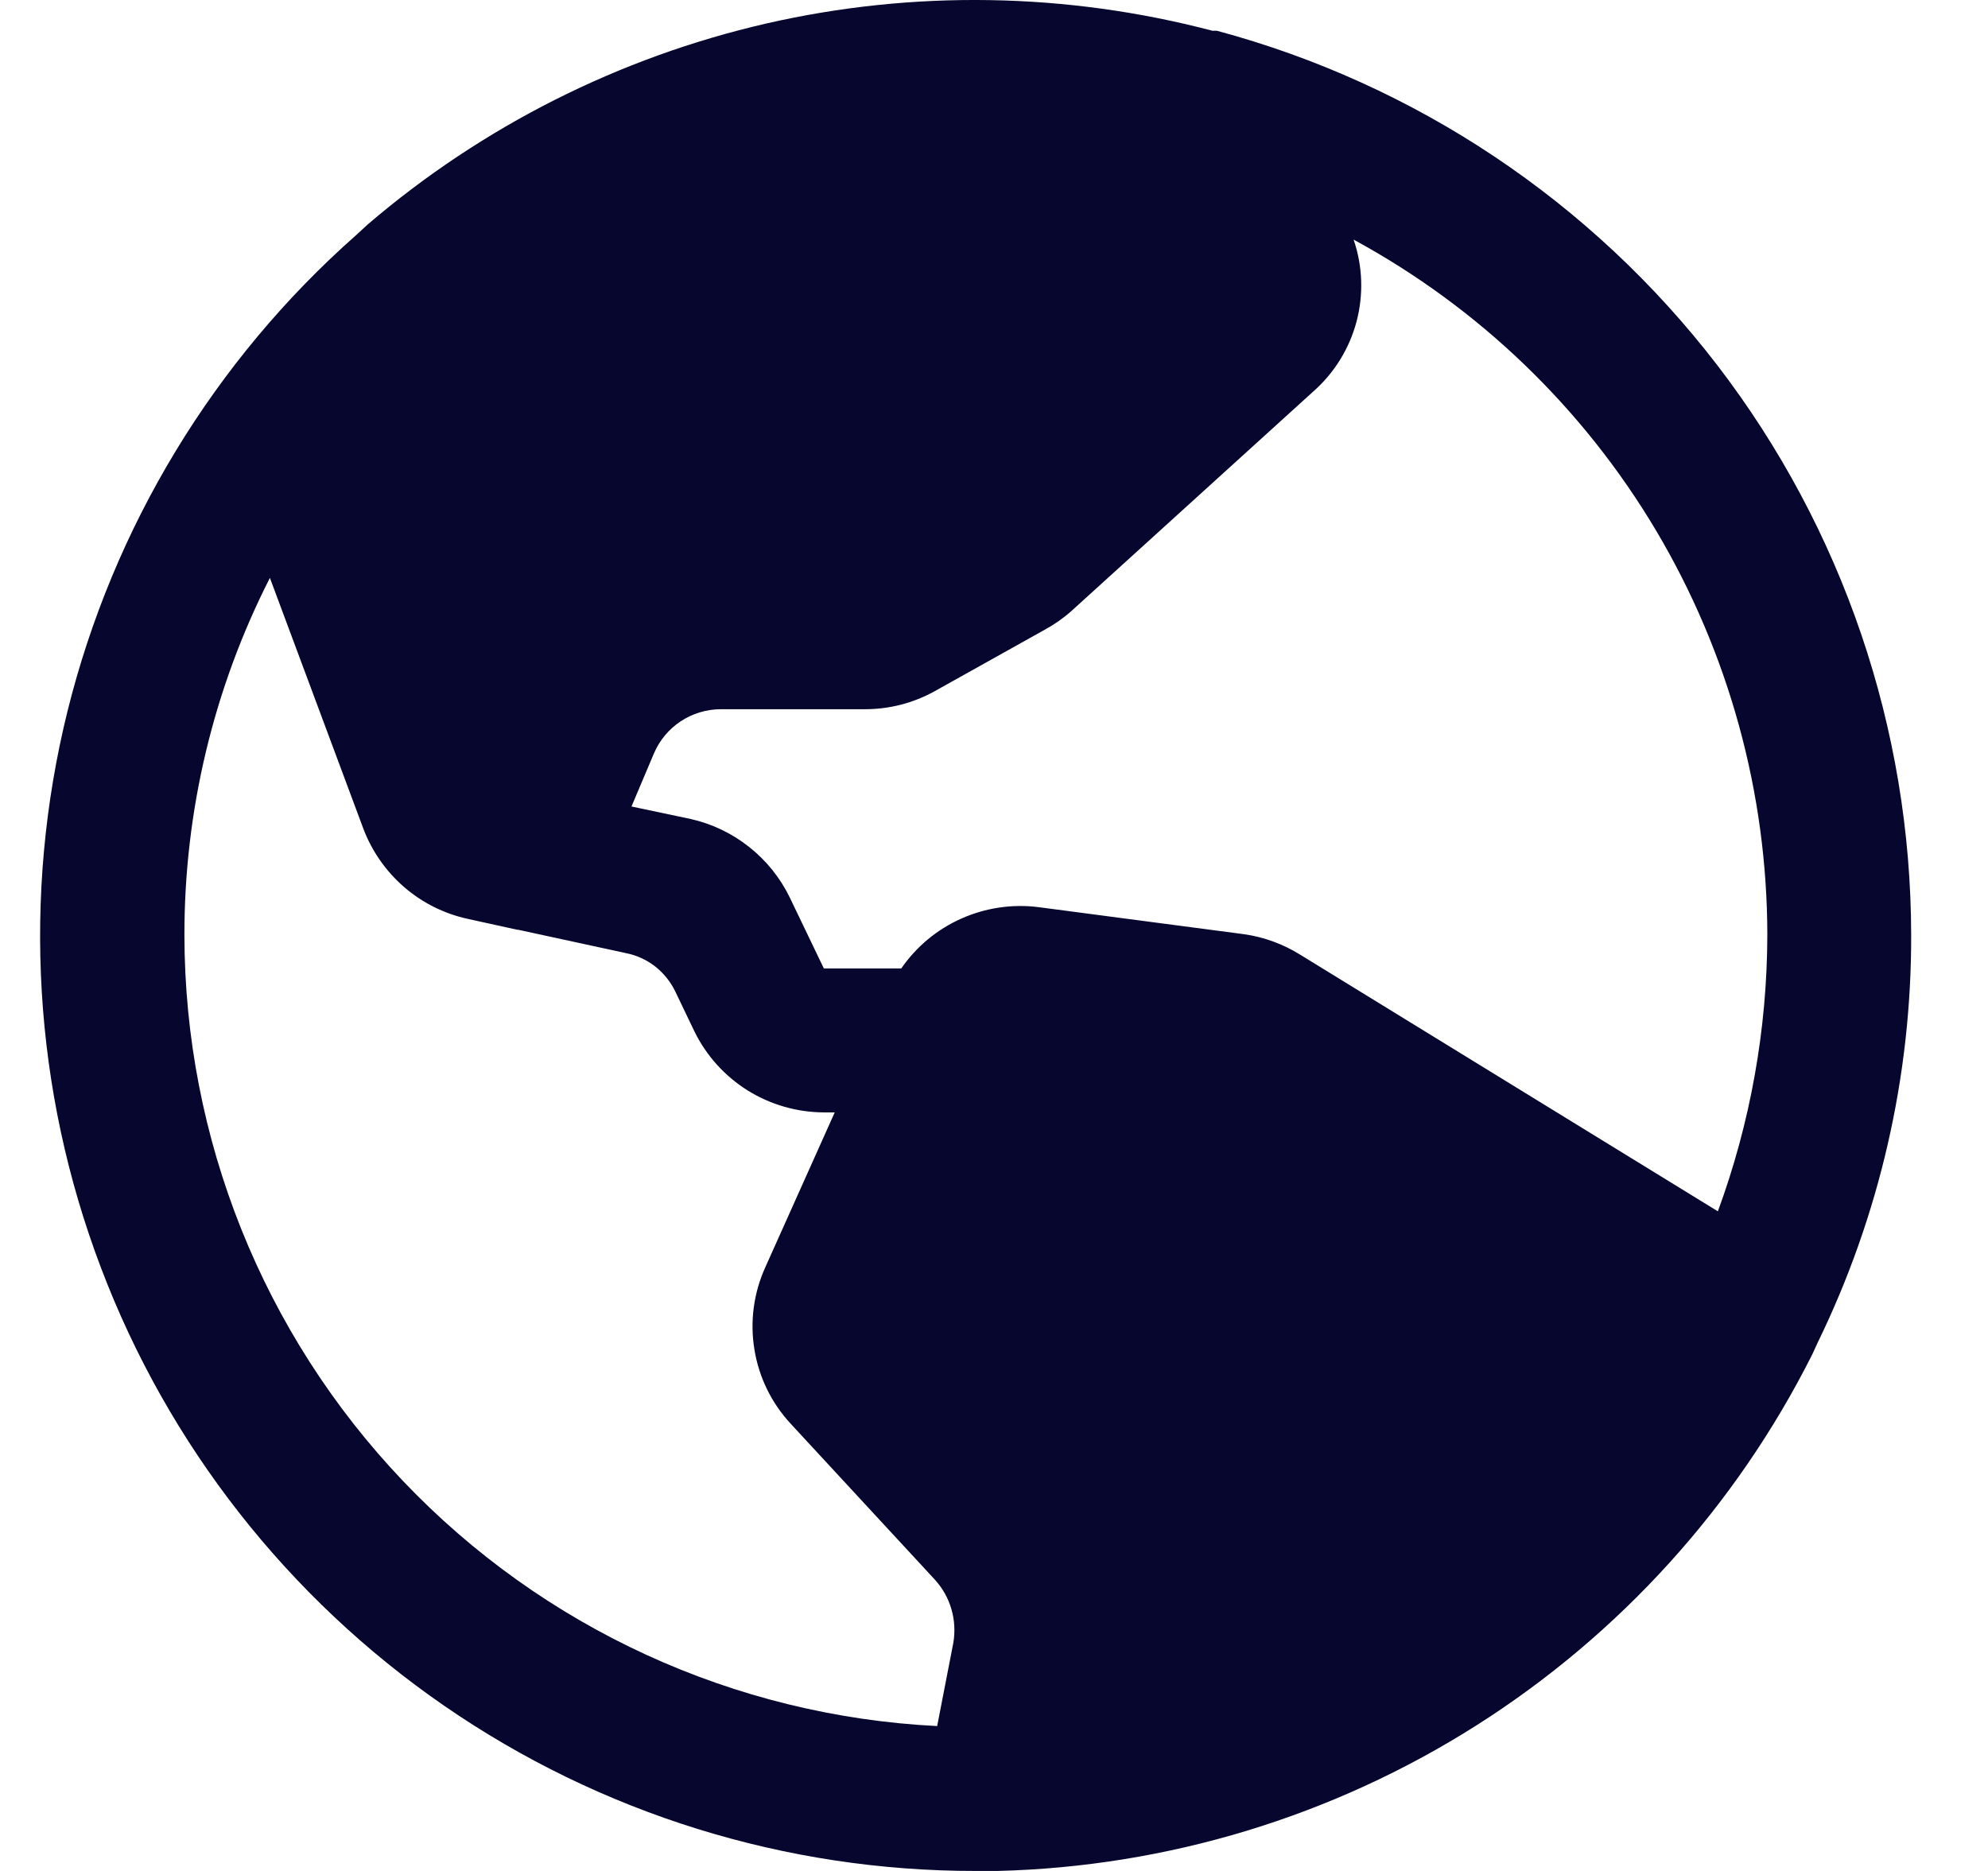 <svg width="17" height="16" viewBox="0 0 17 16" fill="none" xmlns="http://www.w3.org/2000/svg">
    <path d="M15.543 11.483C16.072 10.397 16.346 9.205 16.343 7.997C16.341 6.234 15.758 4.521 14.685 3.123C13.611 1.725 12.108 0.72 10.406 0.263H10.368C9.12 -0.065 7.811 -0.087 6.553 0.201C5.296 0.49 4.127 1.079 3.146 1.918L3.046 2.01C1.829 3.085 0.968 4.506 0.577 6.083C0.187 7.66 0.286 9.319 0.862 10.838C1.437 12.357 2.462 13.665 3.798 14.587C5.135 15.51 6.721 16.002 8.345 16H8.53C9.982 15.964 11.397 15.534 12.624 14.756C13.851 13.978 14.844 12.882 15.497 11.583L15.543 11.483ZM15.113 7.997C15.111 8.803 14.968 9.603 14.69 10.359L11.121 8.166C10.974 8.074 10.809 8.013 10.637 7.989L8.883 7.758C8.658 7.729 8.429 7.763 8.222 7.855C8.014 7.947 7.836 8.095 7.707 8.282H7.045L6.753 7.674C6.671 7.506 6.553 7.359 6.406 7.243C6.26 7.127 6.089 7.045 5.907 7.004L5.4 6.897L5.592 6.443C5.64 6.331 5.719 6.236 5.82 6.169C5.921 6.102 6.04 6.066 6.161 6.065H7.399C7.606 6.065 7.81 6.012 7.991 5.912L8.929 5.388C9.012 5.343 9.09 5.289 9.16 5.227L11.229 3.349C11.409 3.191 11.538 2.983 11.6 2.751C11.661 2.52 11.653 2.275 11.575 2.049C12.645 2.63 13.538 3.489 14.161 4.536C14.783 5.583 15.112 6.779 15.113 7.997ZM1.577 7.997C1.576 6.935 1.826 5.888 2.308 4.942L3.108 7.089C3.181 7.281 3.301 7.452 3.457 7.587C3.612 7.721 3.799 7.814 4 7.858L4.423 7.951H4.431L5.353 8.151C5.445 8.169 5.531 8.209 5.604 8.266C5.677 8.324 5.736 8.398 5.776 8.482L5.938 8.82C6.04 9.028 6.197 9.202 6.393 9.325C6.589 9.447 6.815 9.512 7.045 9.513H7.138L6.545 10.836C6.445 11.056 6.412 11.3 6.451 11.539C6.489 11.777 6.597 11.998 6.761 12.175L7.999 13.514C8.063 13.586 8.11 13.671 8.136 13.762C8.163 13.854 8.168 13.951 8.153 14.045L8.014 14.761C6.279 14.674 4.644 13.924 3.446 12.665C2.248 11.406 1.579 9.735 1.577 7.997Z" fill="#06062E"/>
</svg>
